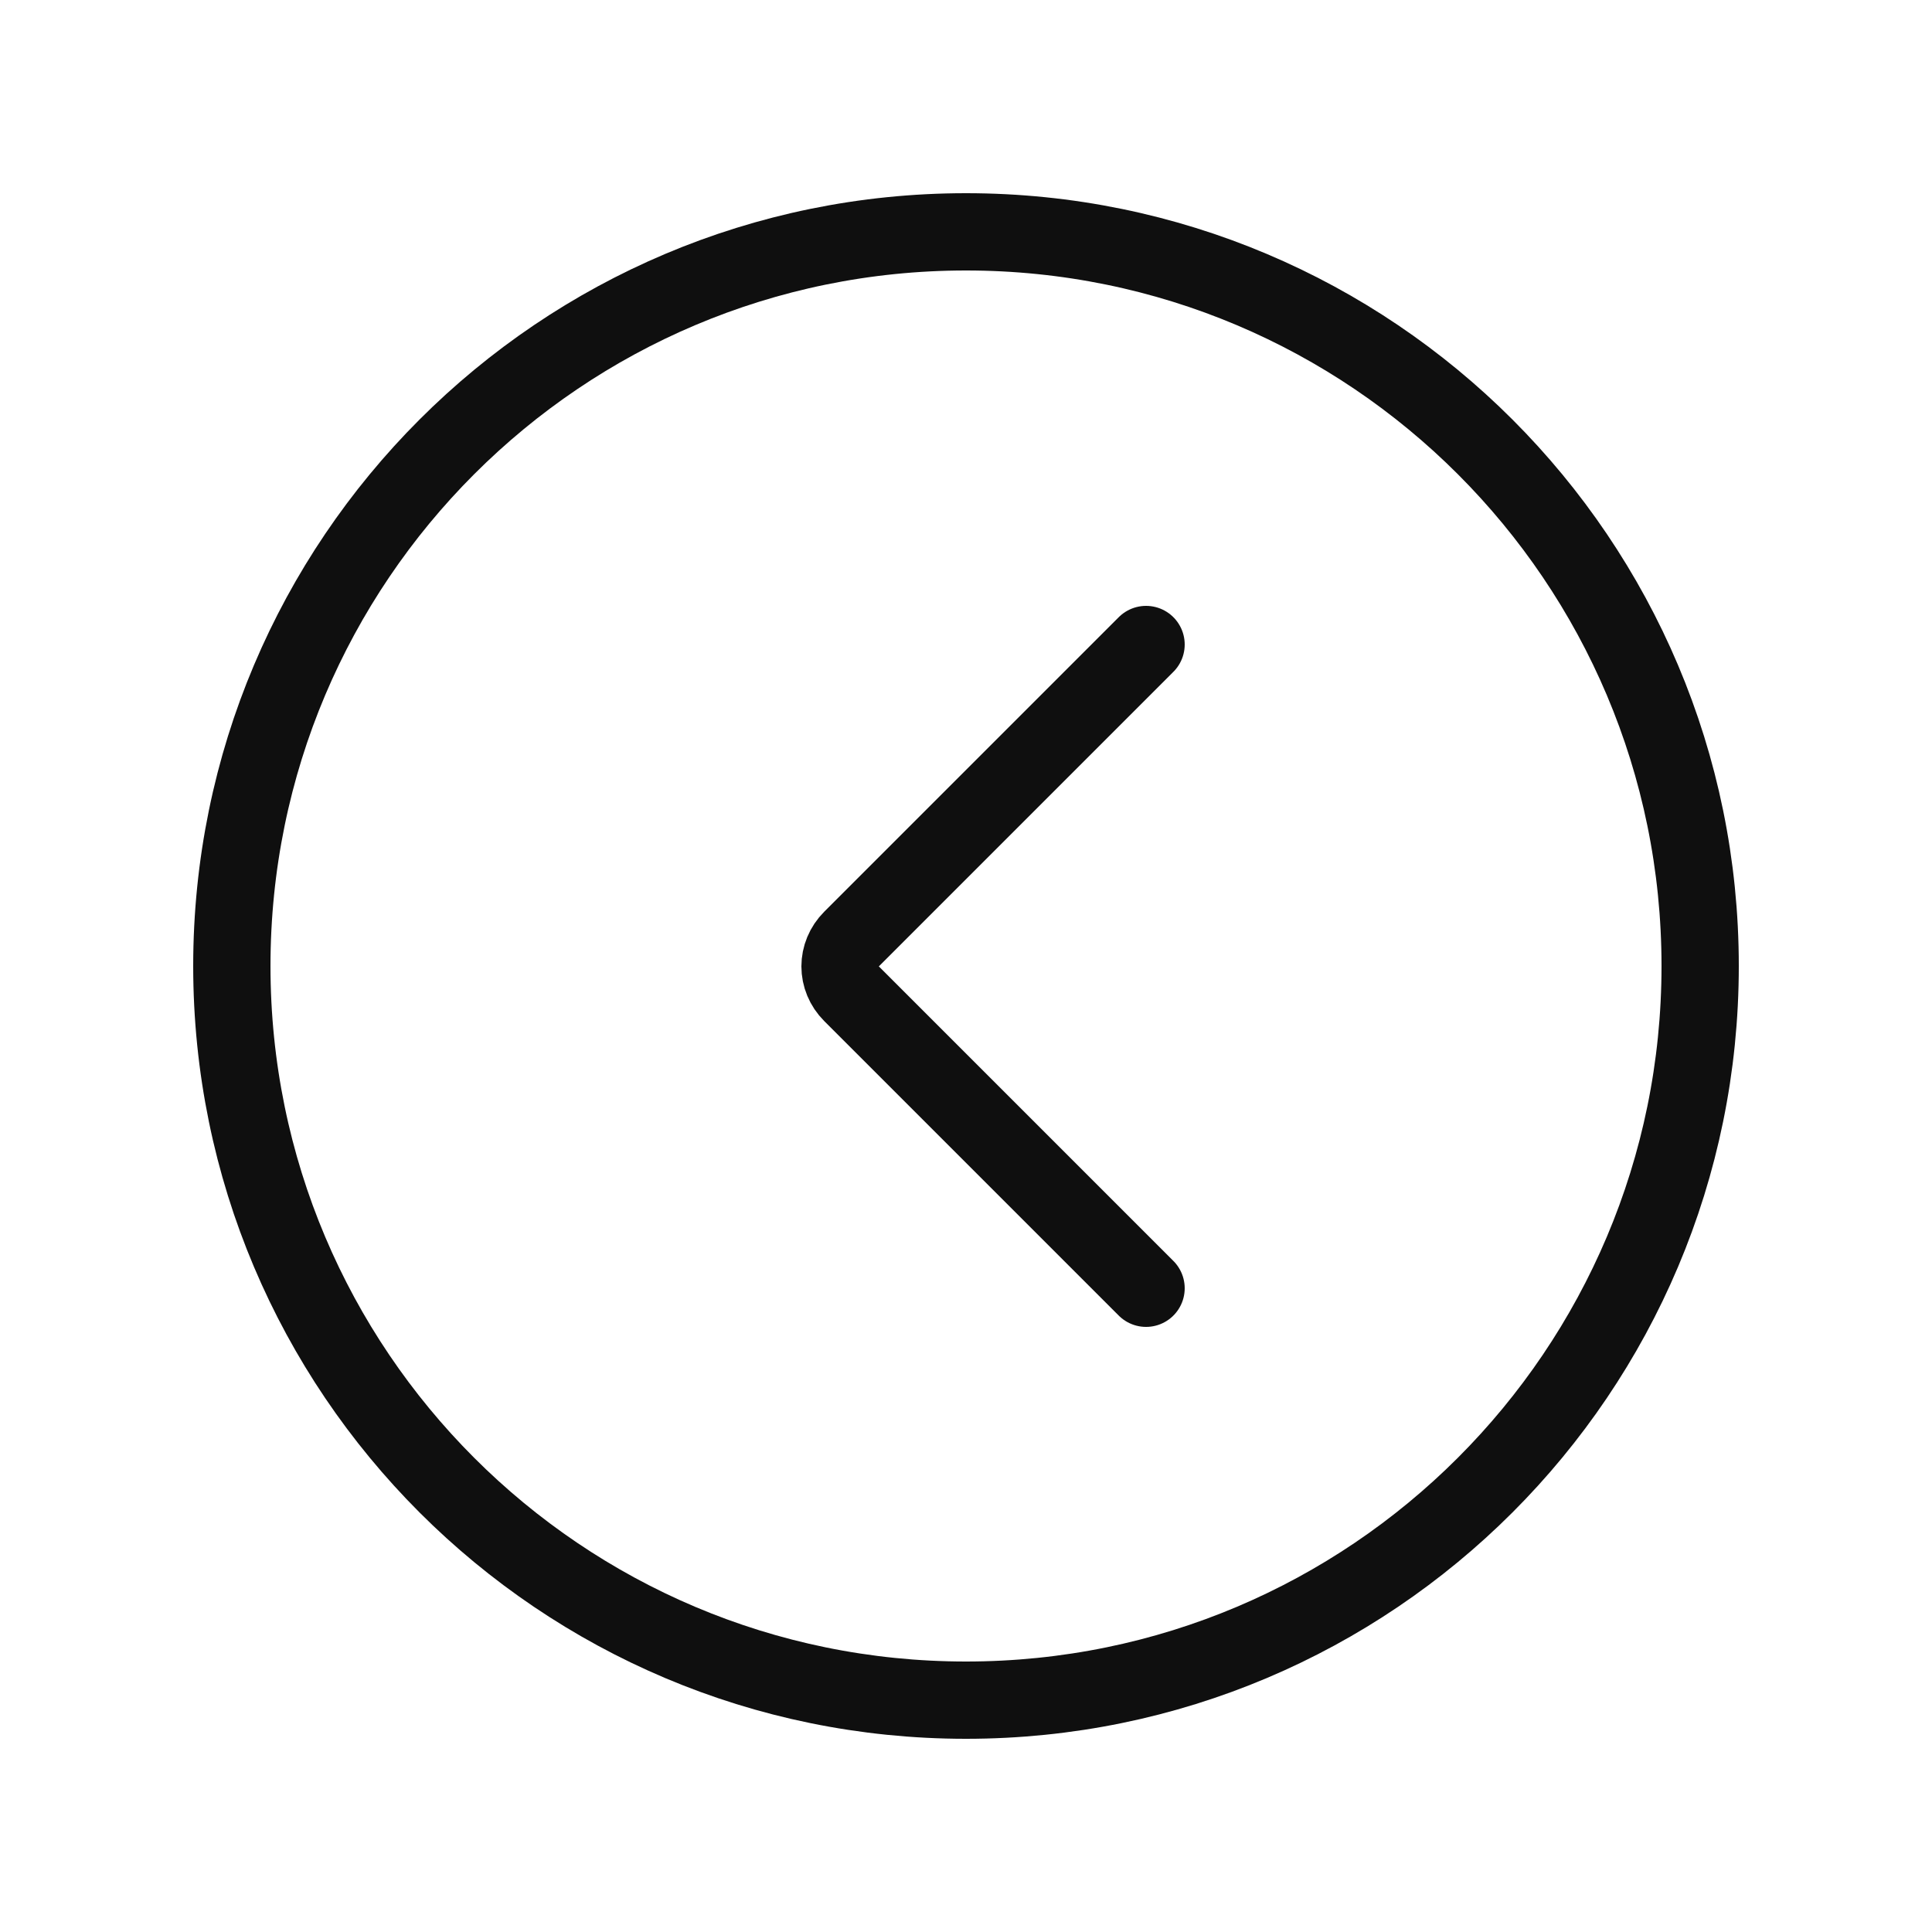 <?xml version="1.0" encoding="utf-8"?>
<svg width="800px" height="800px" viewBox="-0.5 0 25 25" fill="none" xmlns="http://www.w3.org/2000/svg">
<path d="M12 22C17.247 22 21.5 17.747 21.5 12.5C21.5 7.253 17.247 3 12 3C6.753 3 2.5 7.253 2.5 12.5C2.5 17.747 6.753 22 12 22Z" stroke="#0F0F0F" stroke-miterlimit="10" stroke-linecap="round" stroke-linejoin="round"/>
<path d="M14.33 16.67L10.52 12.86C10.32 12.66 10.32 12.35 10.52 12.15L14.33 8.34" stroke="#0F0F0F" stroke-miterlimit="10" stroke-linecap="round" stroke-linejoin="round"/>
</svg>